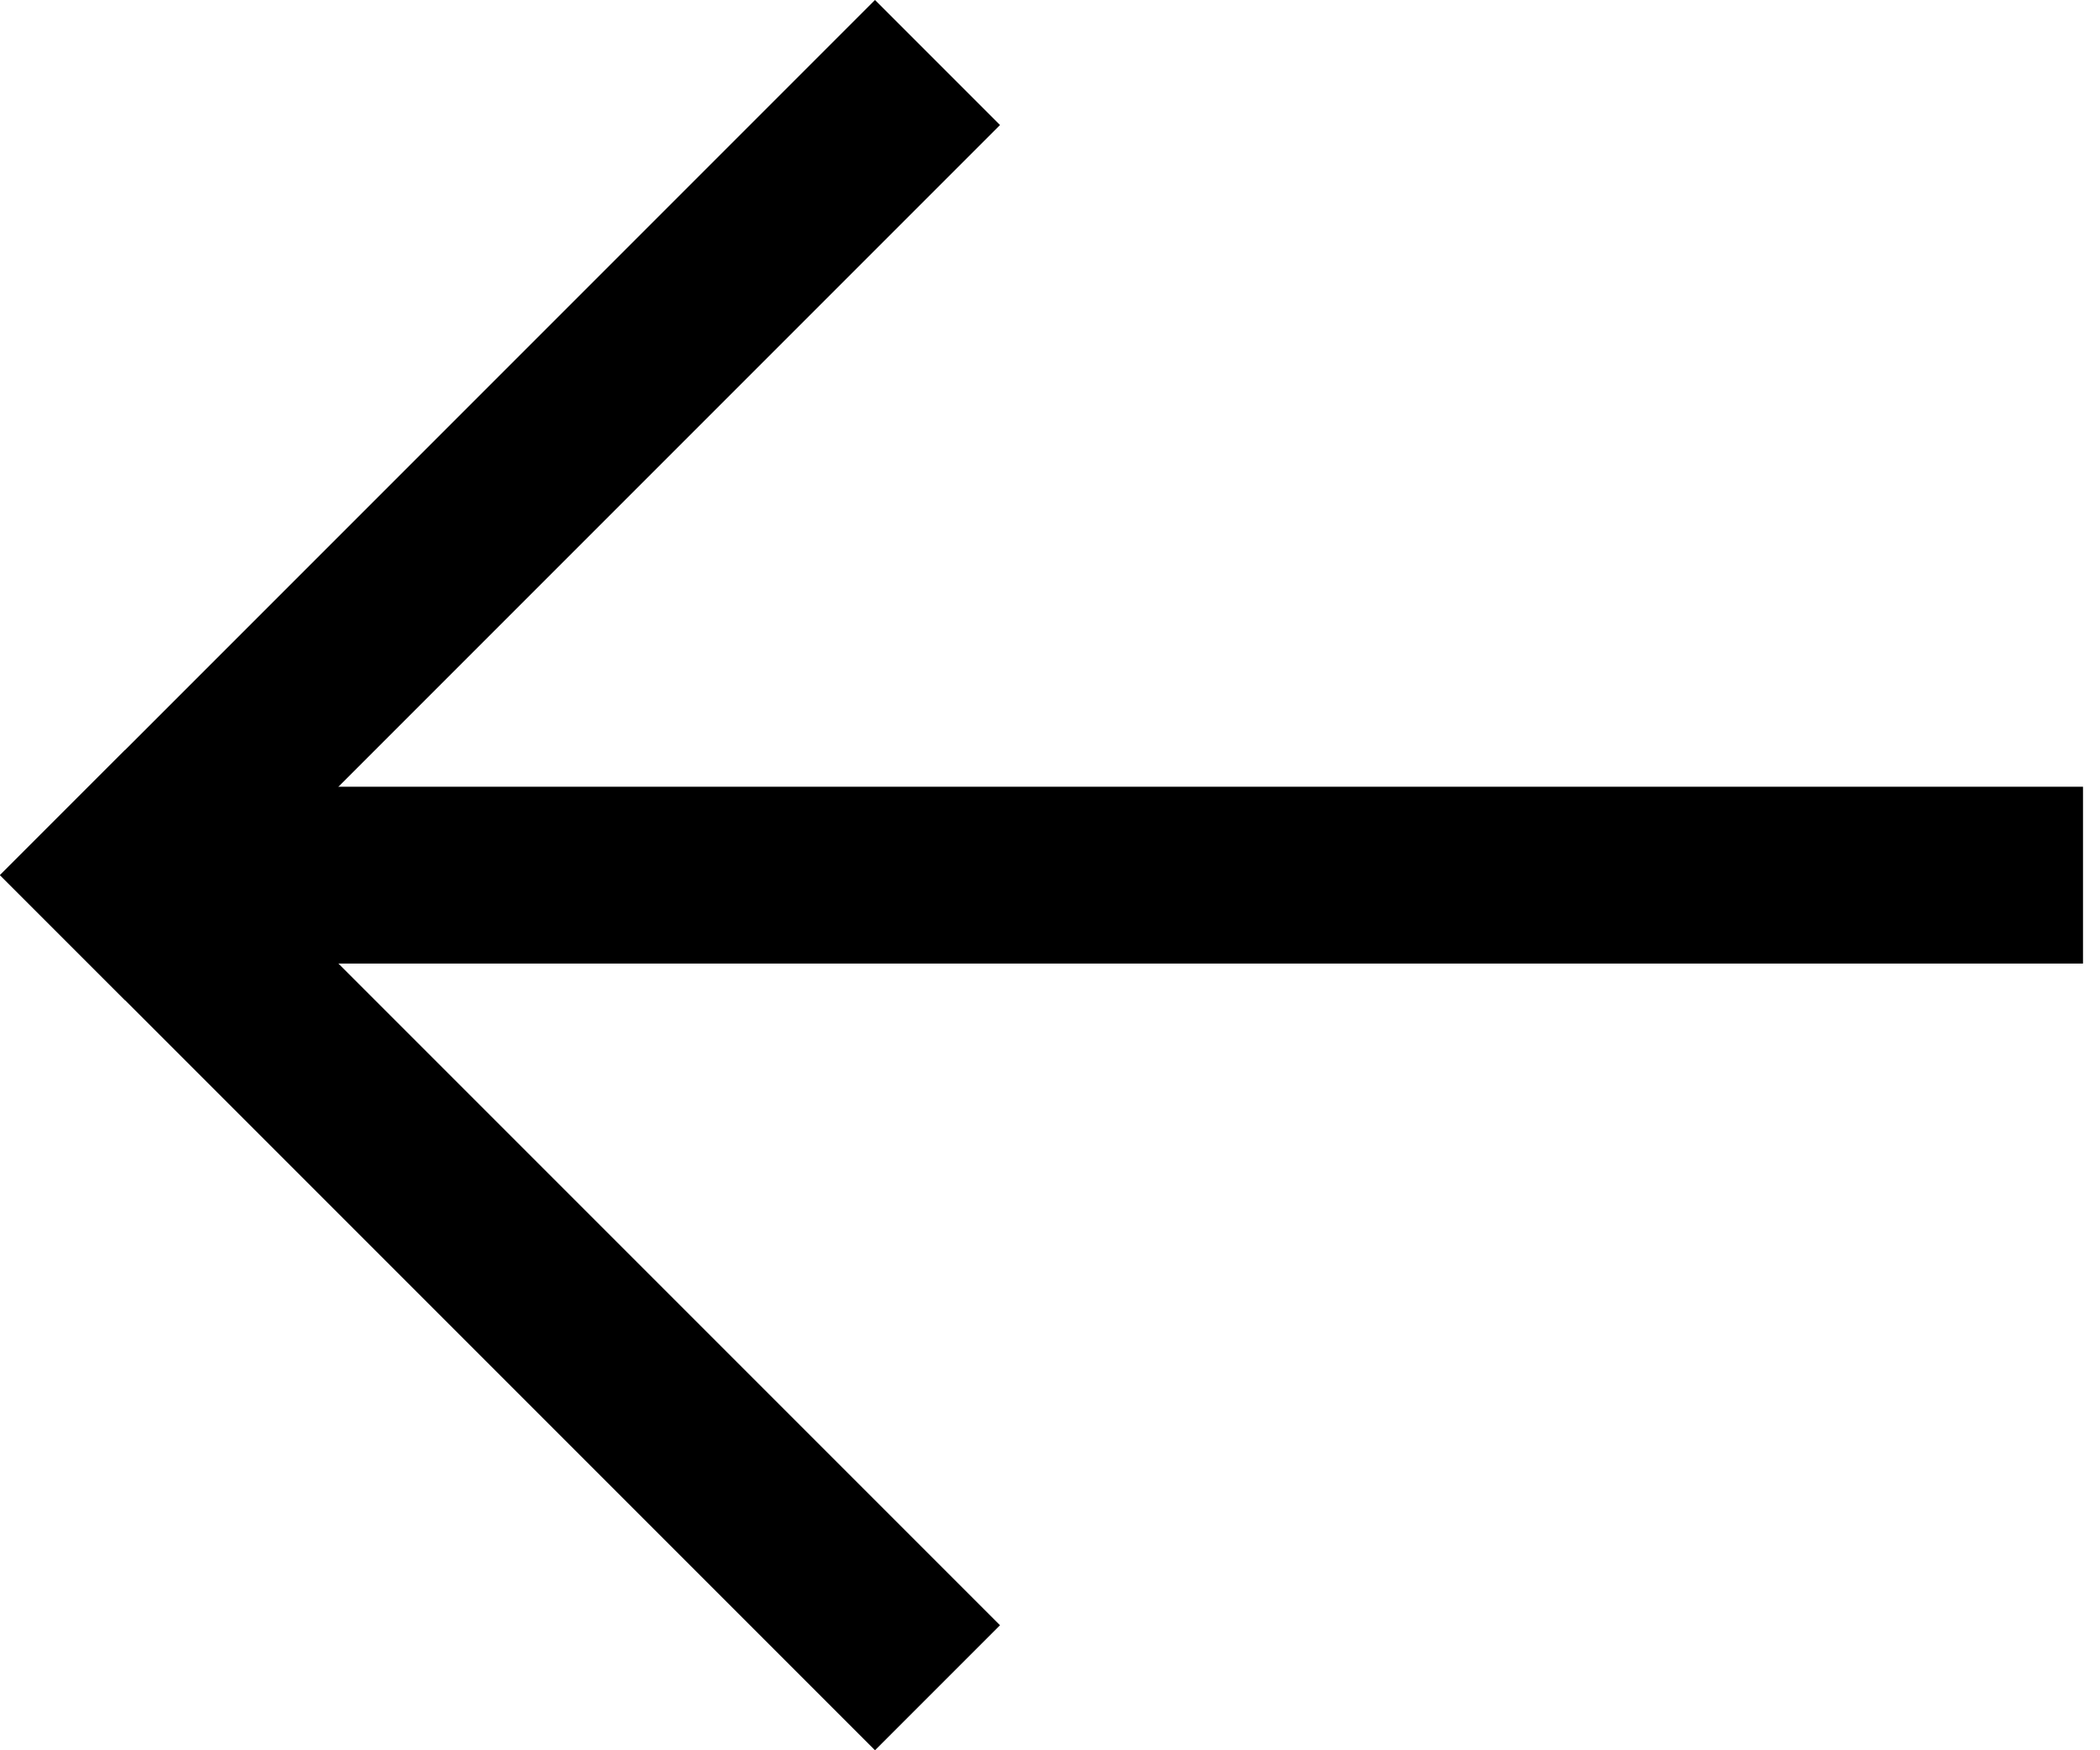 <svg width="42" height="35" viewBox="0 0 42 35" fill="none" xmlns="http://www.w3.org/2000/svg">
<rect x="17.5" y="35" width="24.749" height="3.536" transform="rotate(-135 17.5 35)" fill="black"/>
<rect y="17.5" width="24.749" height="3.536" transform="rotate(-45 0 17.5)" fill="black"/>
<rect x="41.66" y="19.268" width="38.891" height="3.536" transform="rotate(-180 41.66 19.268)" fill="black"/>
</svg>
